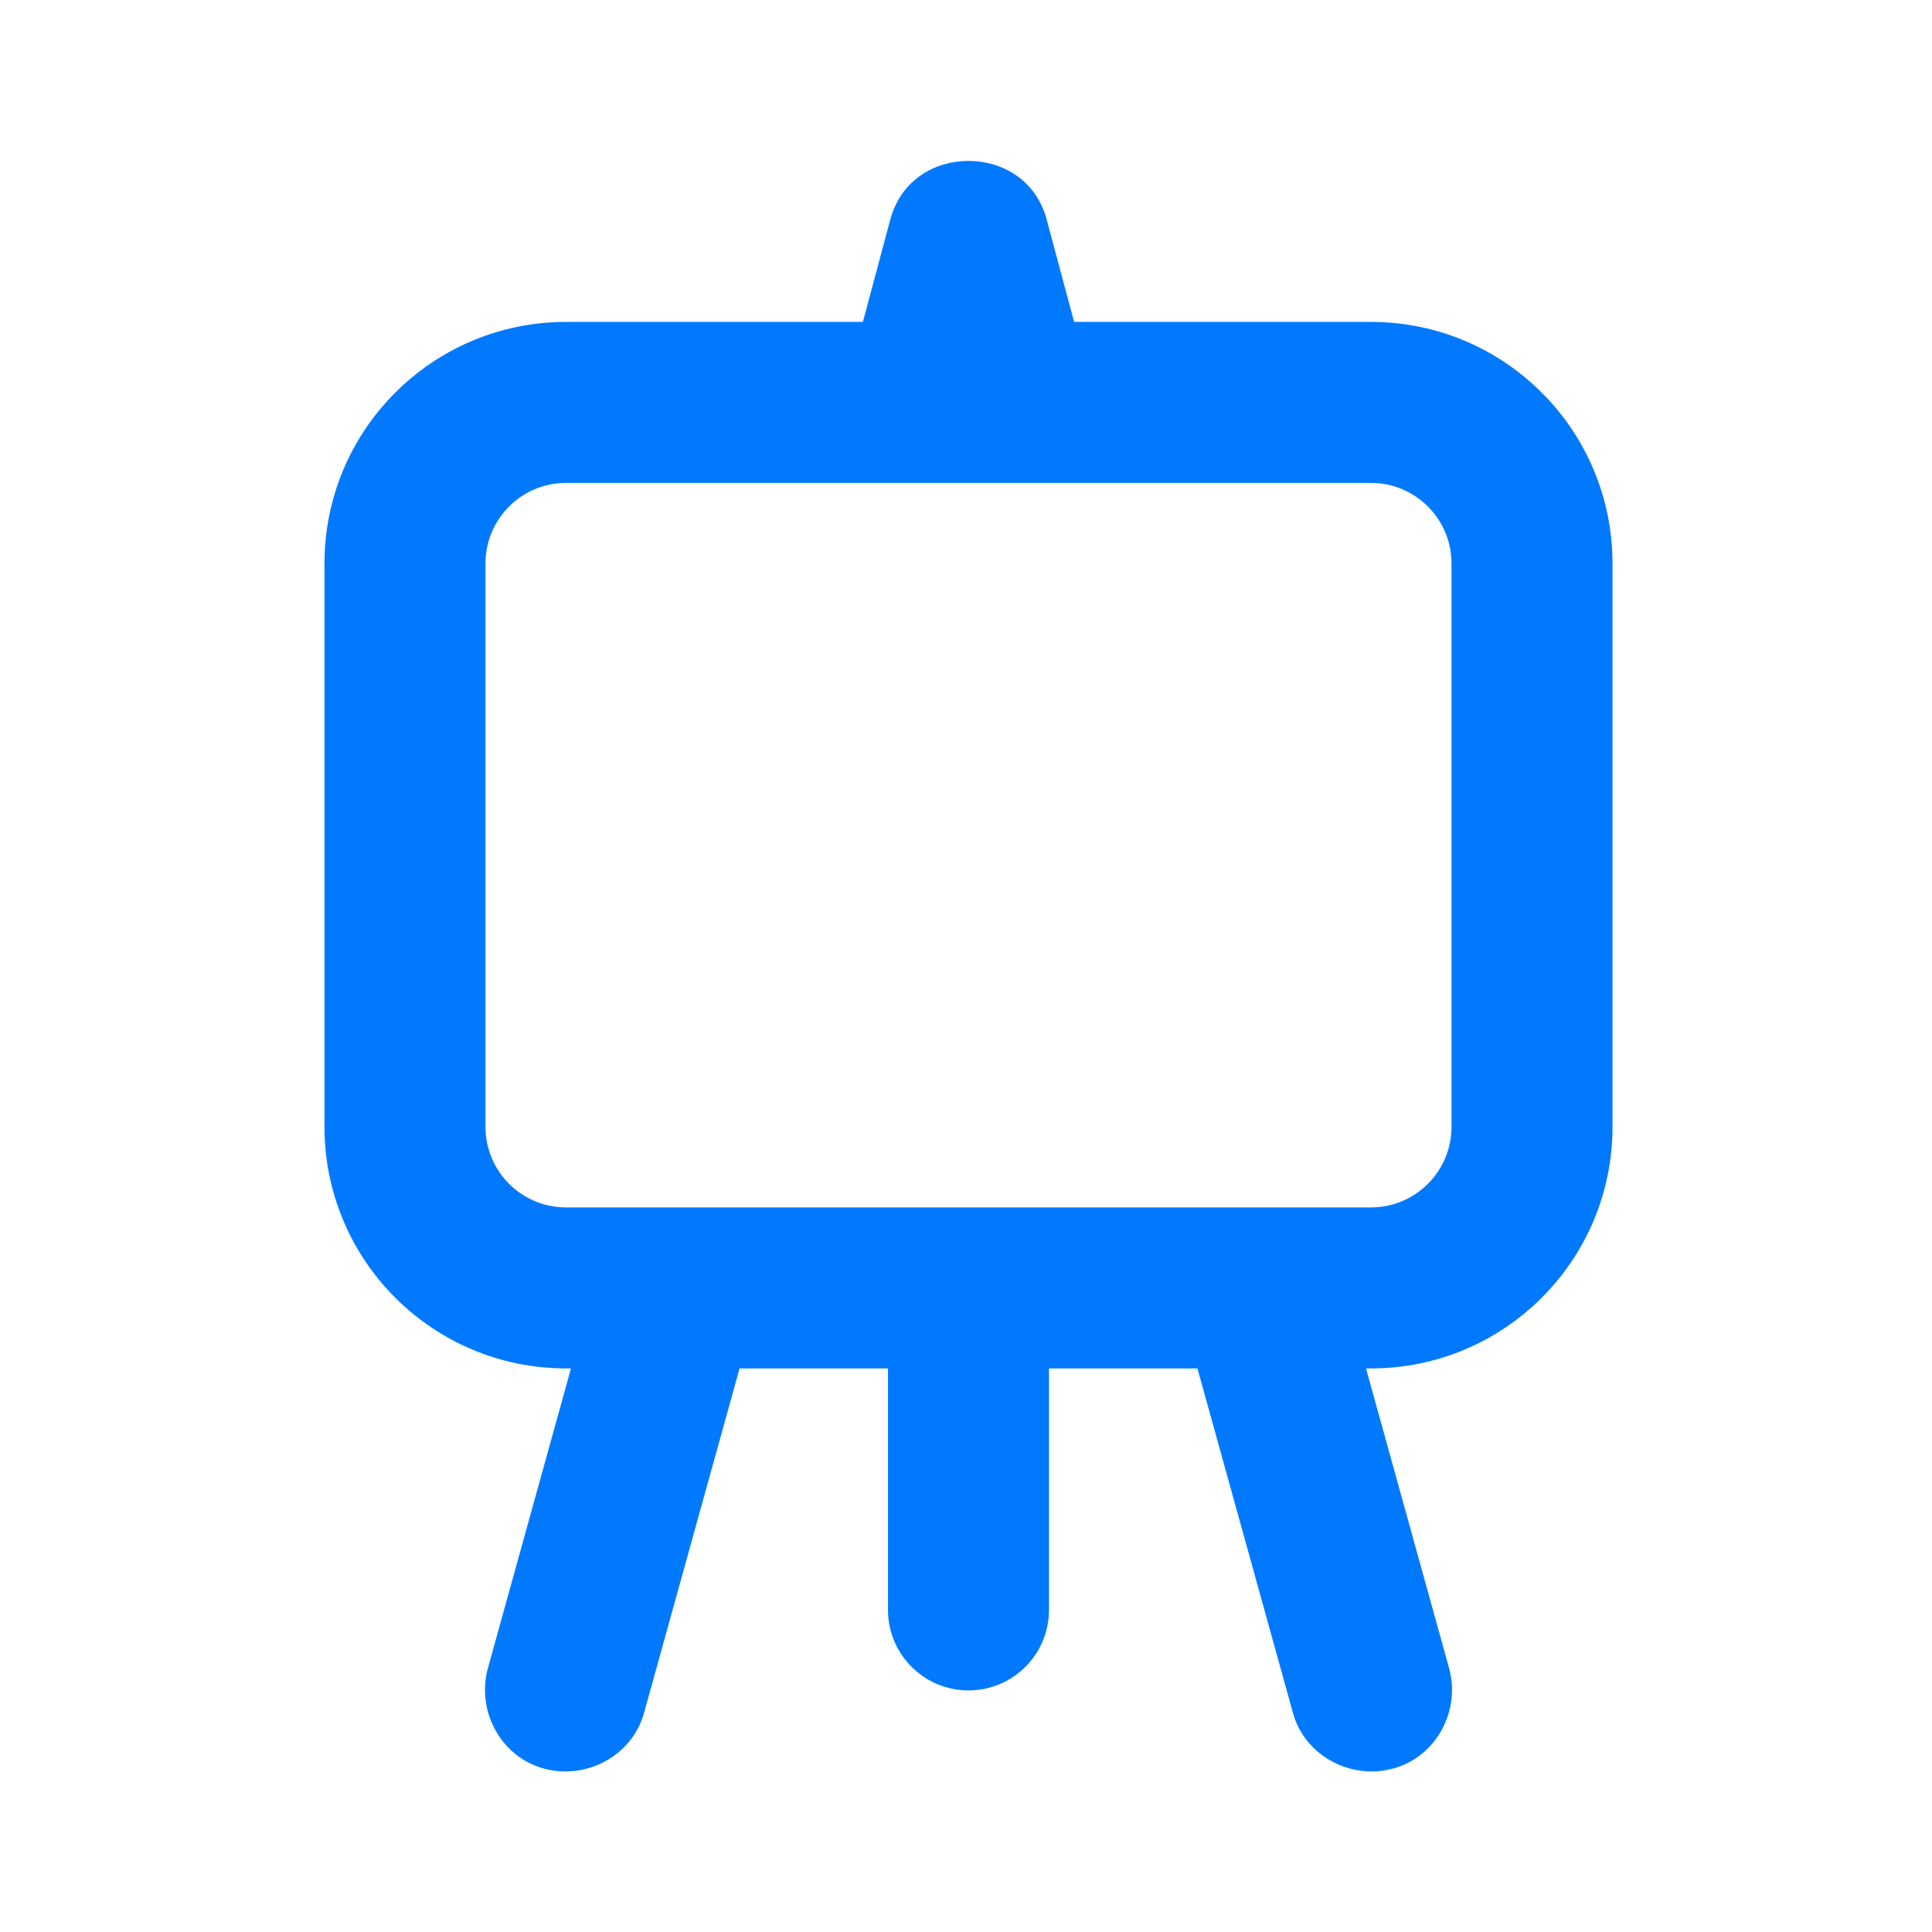 <?xml version="1.0" encoding="UTF-8"?>
<svg xmlns="http://www.w3.org/2000/svg" width="24" height="24" viewBox="0 0 24 24" fill="none">
  <path d="M12.031 1.999C11.617 1.999 11.198 2.23 11.062 2.718L10.719 3.999H7.031C5.374 3.999 4.031 5.342 4.031 6.999V13.999C4.031 15.656 5.374 16.999 7.031 16.999H7.093L6.062 20.718C5.914 21.25 6.218 21.82 6.75 21.968C7.282 22.116 7.852 21.812 8 21.28L9.187 16.999H11.031V19.999C11.031 20.551 11.479 20.999 12.031 20.999C12.583 20.999 13.031 20.551 13.031 19.999V16.999H14.875L16.062 21.28C16.21 21.812 16.78 22.116 17.312 21.968C17.844 21.82 18.148 21.25 18 20.718L16.969 16.999H17.031C18.688 16.999 20.031 15.656 20.031 13.999V6.999C20.031 5.342 18.688 3.999 17.031 3.999H13.343L13 2.718C12.864 2.23 12.445 1.999 12.031 1.999ZM7.031 5.999H17.031C17.583 5.999 18.031 6.447 18.031 6.999V13.999C18.031 14.551 17.583 14.999 17.031 14.999H12.031H7.031C6.479 14.999 6.031 14.551 6.031 13.999V6.999C6.031 6.447 6.479 5.999 7.031 5.999Z" fill="#0079FF"></path>
</svg>
